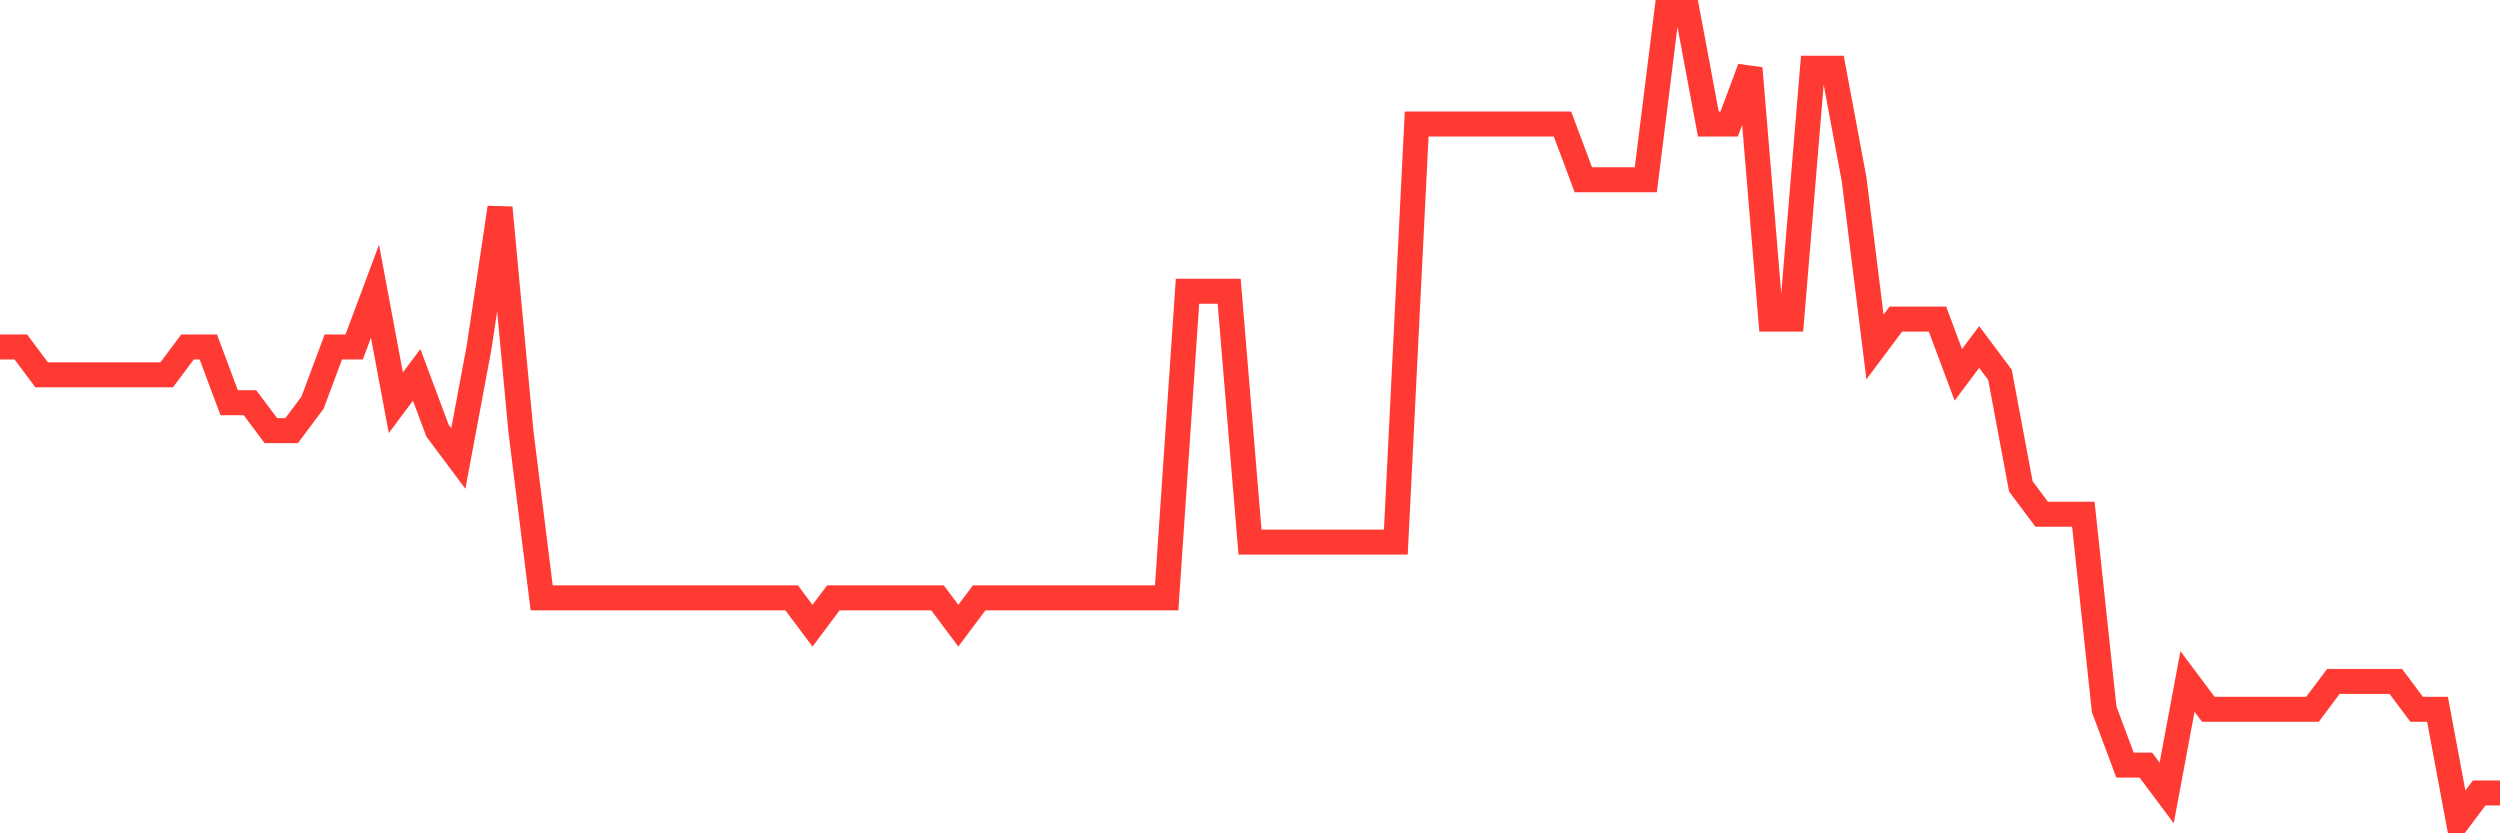 <svg
  xmlns="http://www.w3.org/2000/svg"
  xmlns:xlink="http://www.w3.org/1999/xlink"
  width="120"
  height="40"
  viewBox="0 0 120 40"
  preserveAspectRatio="none"
>
  <polyline
    points="0,16.655 1,16.655 2,17.993 3,17.993 4,17.993 5,17.993 6,17.993 7,17.993 8,17.993 9,16.655 10,16.655 11,19.331 12,19.331 13,20.669 14,20.669 15,19.331 16,16.655 17,16.655 18,13.979 19,19.331 20,17.993 21,20.669 22,22.007 23,16.655 24,9.966 25,20.669 26,28.697 27,28.697 28,28.697 29,28.697 30,28.697 31,28.697 32,28.697 33,28.697 34,28.697 35,28.697 36,28.697 37,28.697 38,28.697 39,30.034 40,28.697 41,28.697 42,28.697 43,28.697 44,28.697 45,28.697 46,30.034 47,28.697 48,28.697 49,28.697 50,28.697 51,28.697 52,28.697 53,28.697 54,28.697 55,28.697 56,28.697 57,13.979 58,13.979 59,13.979 60,26.021 61,26.021 62,26.021 63,26.021 64,26.021 65,26.021 66,26.021 67,26.021 68,5.952 69,5.952 70,5.952 71,5.952 72,5.952 73,5.952 74,5.952 75,5.952 76,8.628 77,8.628 78,8.628 79,8.628 80,0.6 81,0.6 82,5.952 83,5.952 84,3.276 85,15.317 86,15.317 87,3.276 88,3.276 89,8.628 90,16.655 91,15.317 92,15.317 93,15.317 94,17.993 95,16.655 96,17.993 97,23.345 98,24.683 99,24.683 100,24.683 101,34.048 102,36.724 103,36.724 104,38.062 105,32.71 106,34.048 107,34.048 108,34.048 109,34.048 110,34.048 111,34.048 112,32.71 113,32.71 114,32.71 115,32.71 116,34.048 117,34.048 118,39.4 119,38.062 120,38.062"
    fill="none"
    stroke="#ff3a33"
    stroke-width="1.2"
  >
  </polyline>
</svg>